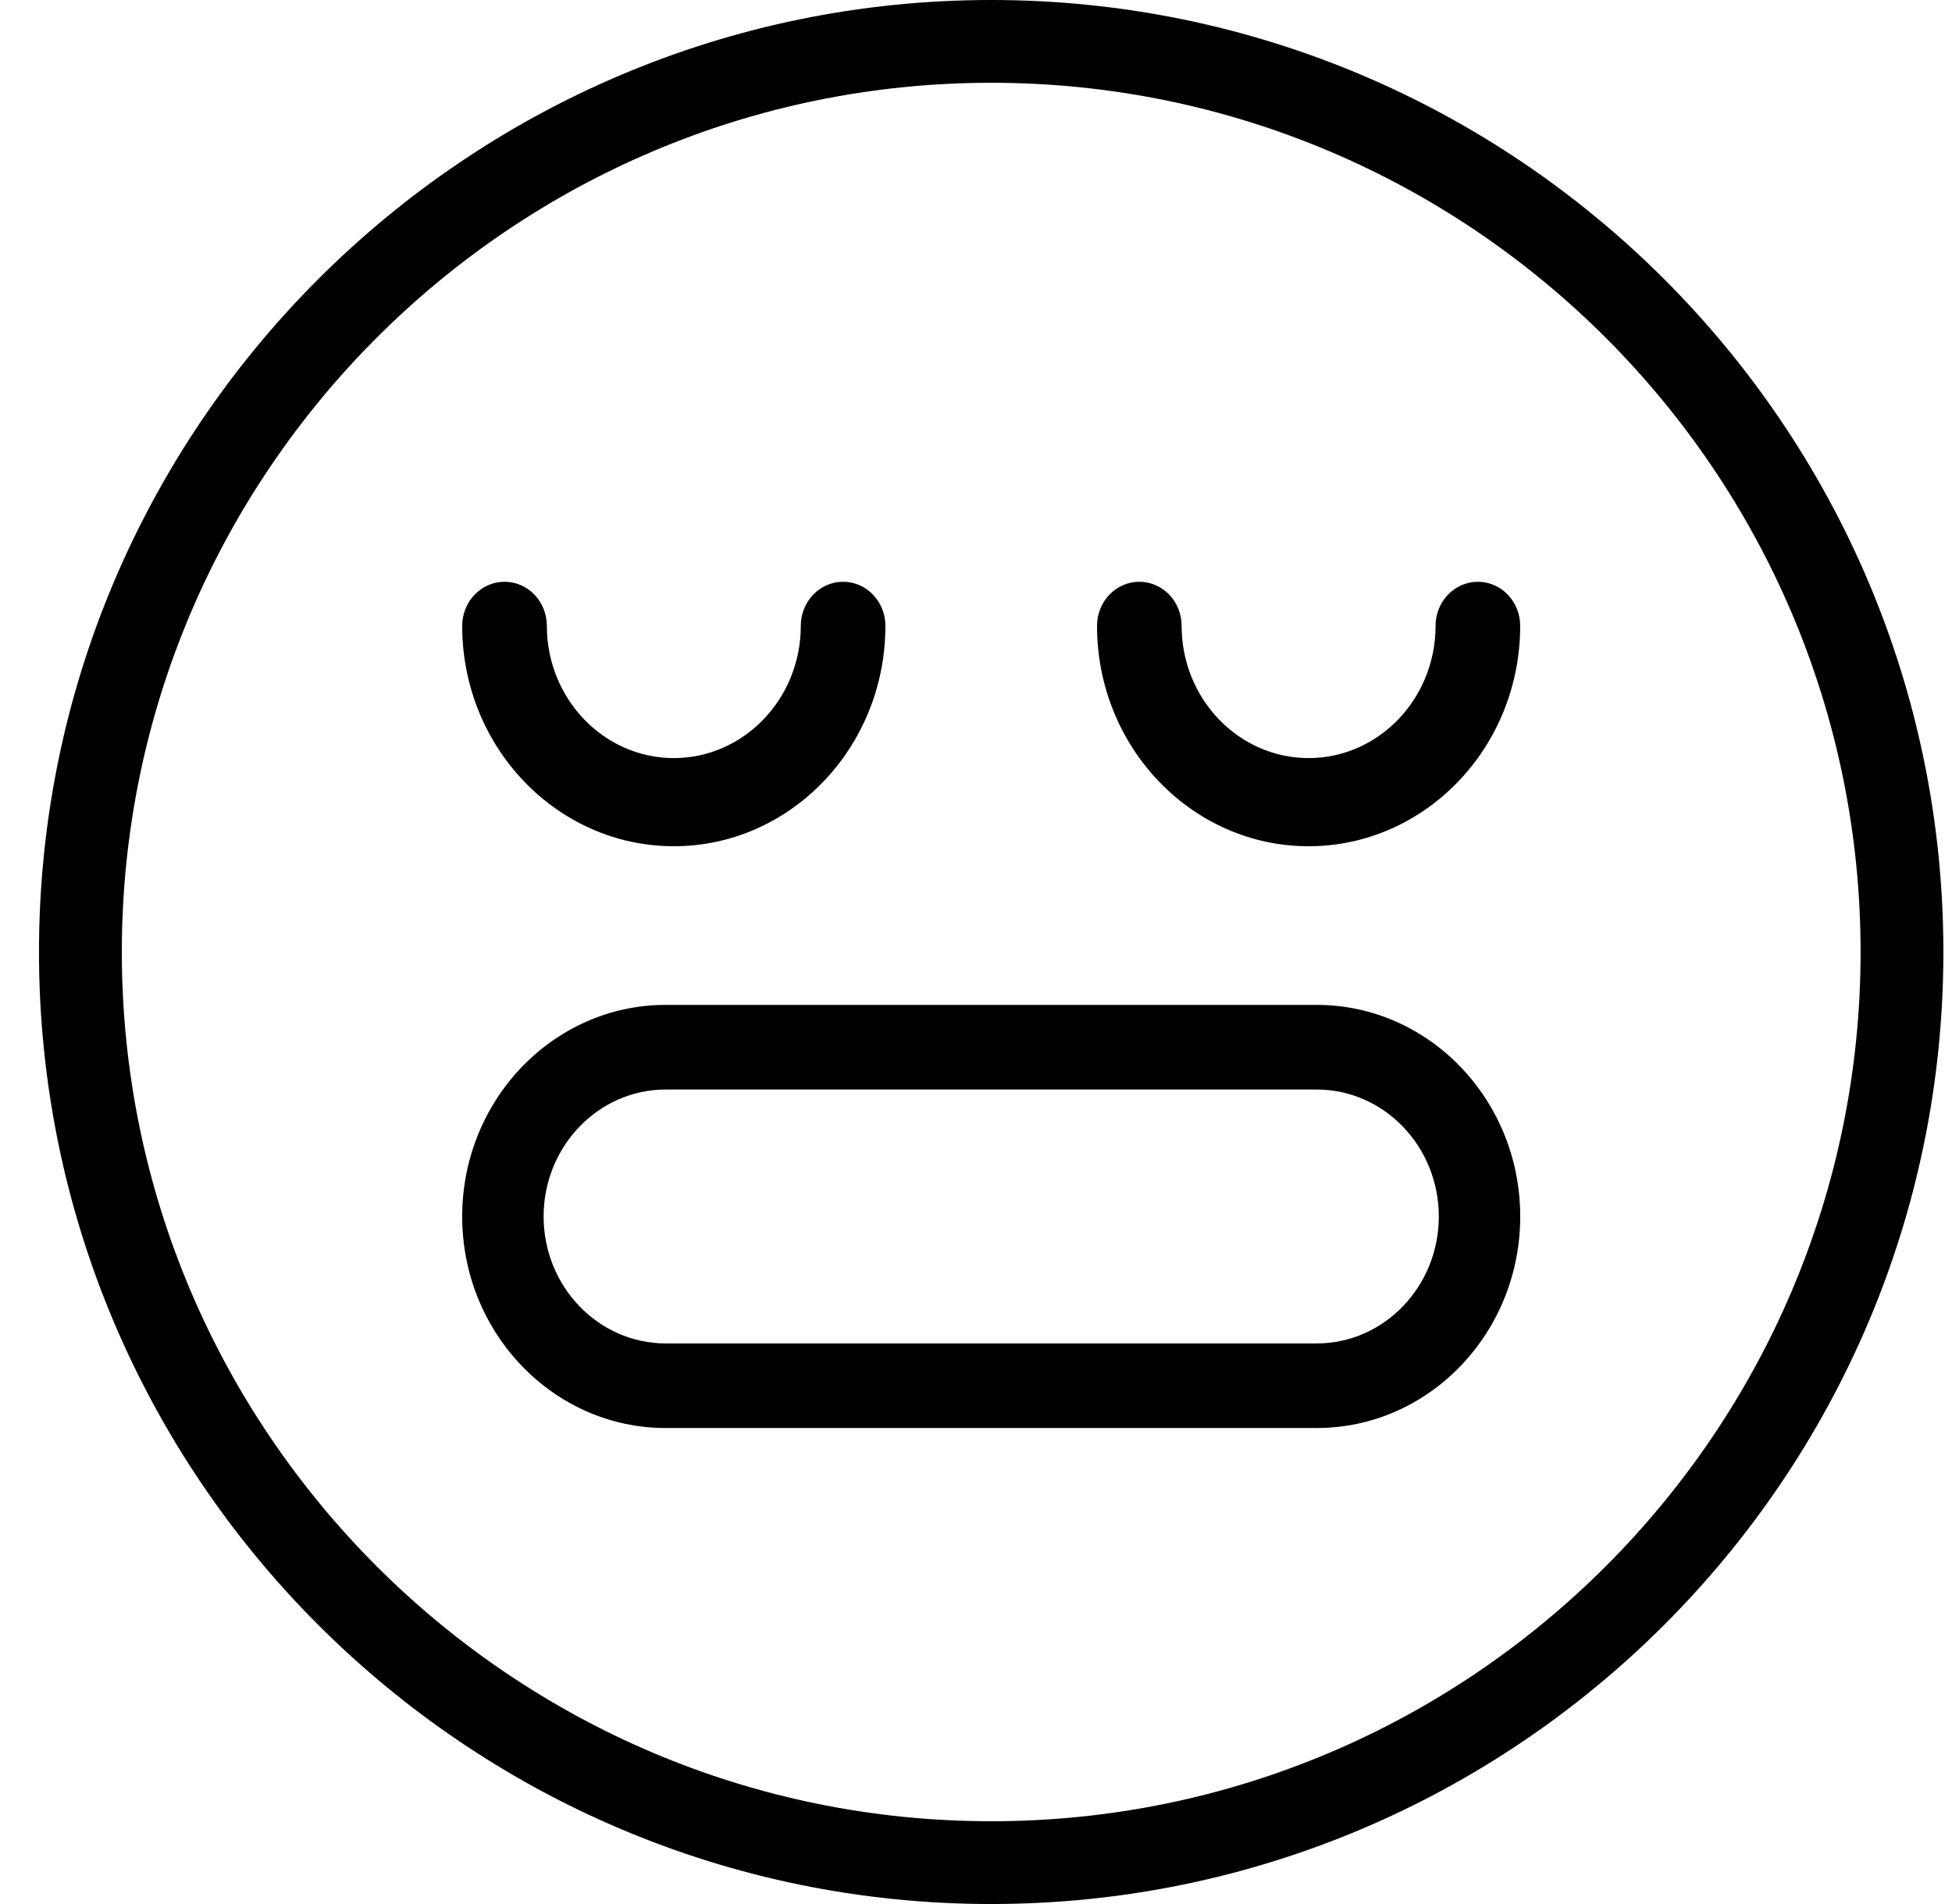 <svg width="41" height="40" viewBox="0 0 41 40" fill="none" xmlns="http://www.w3.org/2000/svg">
<path fill-rule="evenodd" clip-rule="evenodd" d="M0.819 20C0.819 8.972 9.791 0 20.82 0C31.848 0 40.819 8.972 40.819 20C40.819 31.028 31.848 40 20.82 40C9.791 40 0.819 31.028 0.819 20ZM2.559 20C2.559 30.07 10.751 38.261 20.82 38.261C30.888 38.261 39.08 30.07 39.08 20C39.08 9.931 30.888 1.739 20.82 1.739C10.751 1.739 2.559 9.931 2.559 20Z" fill="black"/>
<path d="M31.042 12.222C30.55 12.222 30.153 12.637 30.153 13.148C30.153 14.68 28.956 15.926 27.486 15.926C26.016 15.926 24.819 14.68 24.819 13.148C24.819 12.637 24.422 12.222 23.93 12.222C23.439 12.222 23.042 12.637 23.042 13.148C23.042 15.701 25.035 17.778 27.486 17.778C29.937 17.778 31.93 15.701 31.93 13.148C31.93 12.637 31.533 12.222 31.042 12.222Z" fill="black"/>
<path d="M14.153 17.778C16.604 17.778 18.597 15.701 18.597 13.148C18.597 12.637 18.2 12.222 17.708 12.222C17.217 12.222 16.82 12.637 16.82 13.148C16.82 14.68 15.623 15.926 14.153 15.926C12.683 15.926 11.486 14.68 11.486 13.148C11.486 12.637 11.089 12.222 10.597 12.222C10.106 12.222 9.708 12.637 9.708 13.148C9.708 15.701 11.702 17.778 14.153 17.778Z" fill="black"/>
<path fill-rule="evenodd" clip-rule="evenodd" d="M13.982 21.111H27.657C30.014 21.111 31.931 23.105 31.931 25.556C31.931 28.006 30.014 30 27.657 30H13.982C11.626 30 9.708 28.006 9.708 25.556C9.708 23.105 11.626 21.111 13.982 21.111ZM13.982 28.223H27.657C29.071 28.223 30.221 27.026 30.221 25.556C30.221 24.086 29.071 22.889 27.657 22.889H13.982C12.568 22.889 11.418 24.086 11.418 25.556C11.418 27.026 12.568 28.223 13.982 28.223Z" fill="black"/>
</svg>
